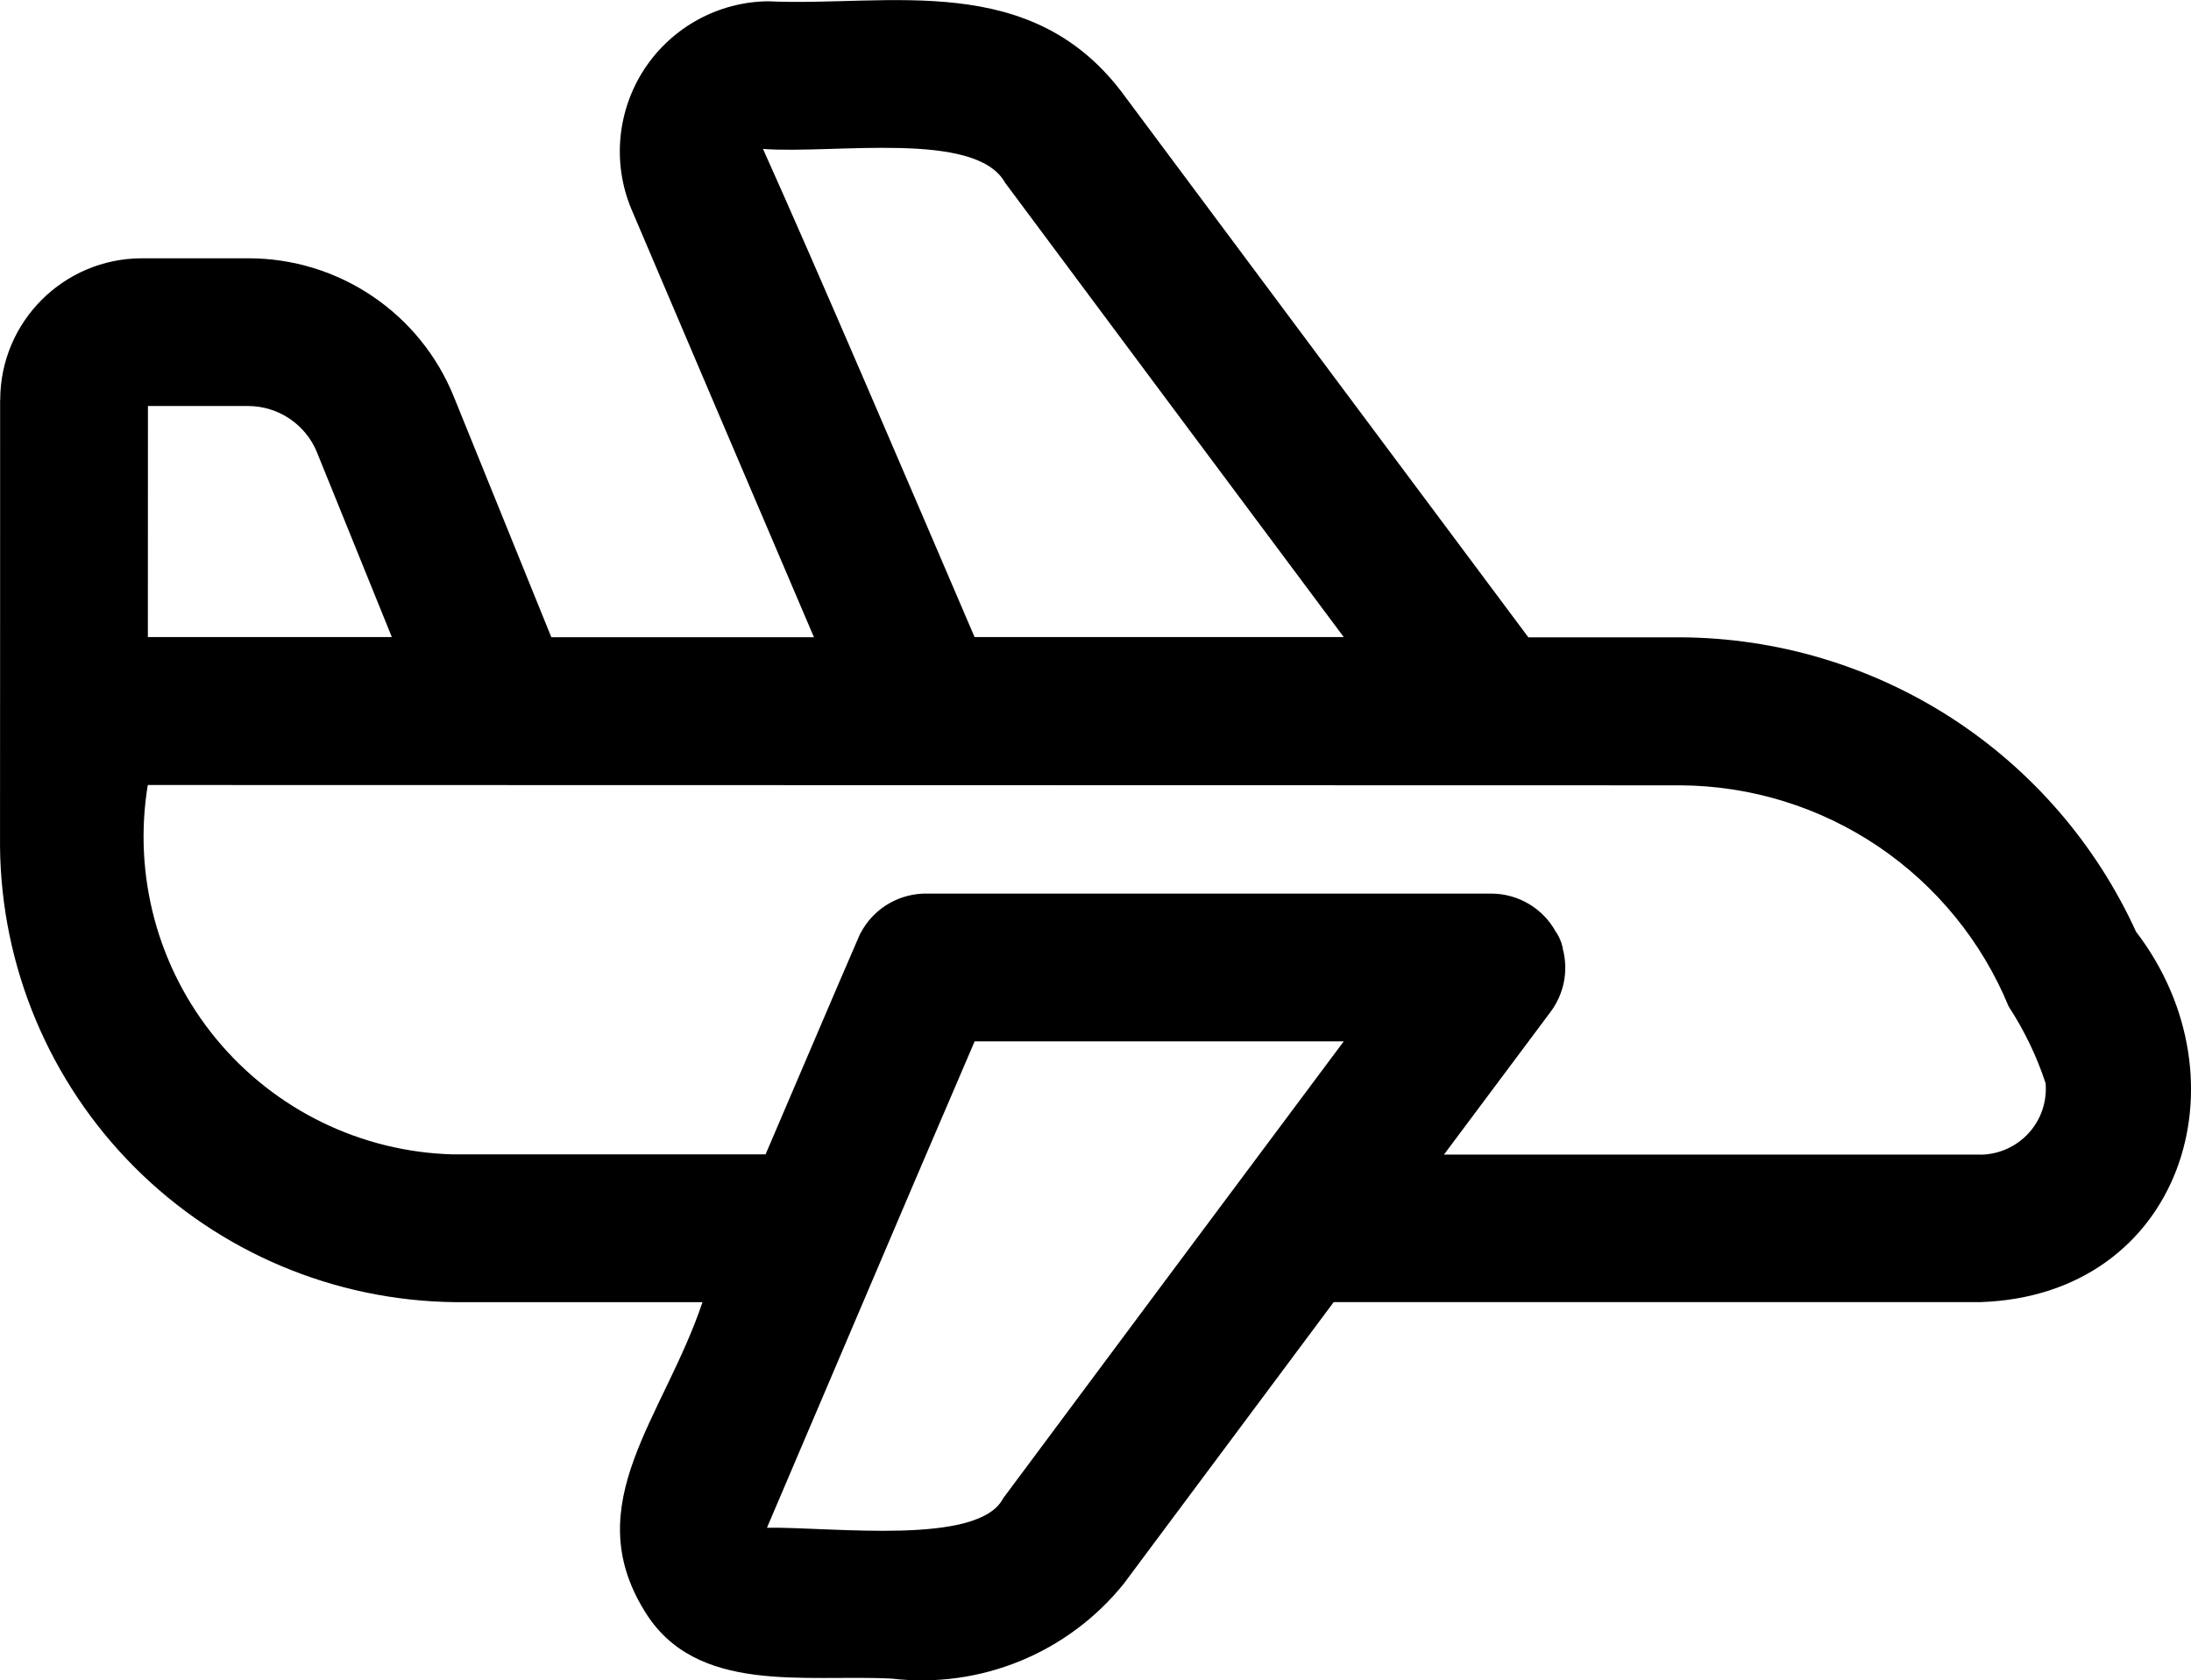 <?xml version="1.0" encoding="UTF-8"?>
<svg xmlns="http://www.w3.org/2000/svg" version="1.1" viewBox="3.62 14.5 92.68 71.08">  <path d="m41.332 85.508c-3.668-0.188-8.293 0.699-10.449-2.863-2.816-4.562 0.816-8.188 2.453-13.062h-10.496c-5.09-0.062-9.949-2.117-13.539-5.719-3.594-3.606-5.633-8.473-5.68-13.559 0-3.824 0.008-14.902 0.004-18.883l0.004-0.004c0-3.309 2.684-5.988 5.992-5.992h4.481c3.836-0.012 7.293 2.316 8.723 5.875l4.117 10.156h11.109c-2.519-5.891-5.867-13.75-7.734-18.137-0.801-1.941-0.586-4.156 0.57-5.914 1.16-1.754 3.109-2.824 5.211-2.852 5.133 0.238 11.195-1.375 15.125 4.047 4.098 5.504 12.359 16.582 17.047 22.859h6.438c4.062 0.02 8.039 1.203 11.453 3.406 3.414 2.207 6.125 5.348 7.812 9.043 4.836 6.32 1.895 15.391-6.574 15.672h-27.363c-3.352 4.492-6.688 8.969-8.887 11.922-2.367 2.934-6.074 4.445-9.816 4.004zm1.047-21.199c-2.25 5.269-4.781 11.215-6.316 14.816 2.805-0.035 8.961 0.773 9.992-1.246 3.481-4.684 10.078-13.535 14.406-19.328h-15.613zm-32.508-16.602v0.004c-0.629 3.832 0.426 7.75 2.902 10.746 2.473 2.992 6.125 4.773 10.008 4.875h13.223c1.34-3.125 2.953-6.922 3.969-9.262l0.012-0.023v-0.008l0.012-0.023v-0.004l0.004-0.004 0.027-0.055-0.004 0.016c0.512-0.973 1.492-1.602 2.59-1.664l0.117-0.004h23.969-0.004c1.148 0 2.199 0.625 2.746 1.633l0.004 0.008 0.008 0.012 0.016 0.016 0.016 0.031 0.012 0.012 0.023 0.047 0.008 0.012 0.008 0.016 0.016 0.023v0.008l0.02 0.039 0.004 0.004 0.004 0.008v0.008l0.008 0.016 0.004 0.012 0.027 0.055 0.004 0.012v0.008l0.004 0.008 0.004 0.004 0.004 0.008v0.008l0.004 0.012 0.02 0.039v0.008l0.004 0.008 0.008 0.02v0.008l0.004 0.008v0.016l0.004 0.008 0.004 0.012v0.008l0.008 0.016 0.004 0.02 0.004 0.008v0.008l0.008 0.02 0.004 0.008v0.008l0.004 0.016v0.023l0.008 0.02v0.008l0.004 0.016v0.031l0.004 0.008-0.008-0.039c0.25 0.926 0.059 1.914-0.516 2.68-0.348 0.469-4.262 5.711-4.508 6.035h22.703l0.004 0.004c0.773-0.012 1.508-0.344 2.027-0.914 0.523-0.574 0.781-1.336 0.715-2.109-0.375-1.145-0.902-2.234-1.562-3.246-1.133-2.75-3.055-5.106-5.523-6.773-2.469-1.664-5.371-2.562-8.348-2.582zm34.973-6.258h15.617c-4.703-6.301-10.902-14.617-14.328-19.223-1.234-2.227-7.227-1.203-10.238-1.426 2.293 5.094 6.398 14.695 8.949 20.648zm-34.969 0h10.32l-3.16-7.797v-0.004c-0.484-1.195-1.645-1.977-2.934-1.973h-4.223z"></path> </svg>